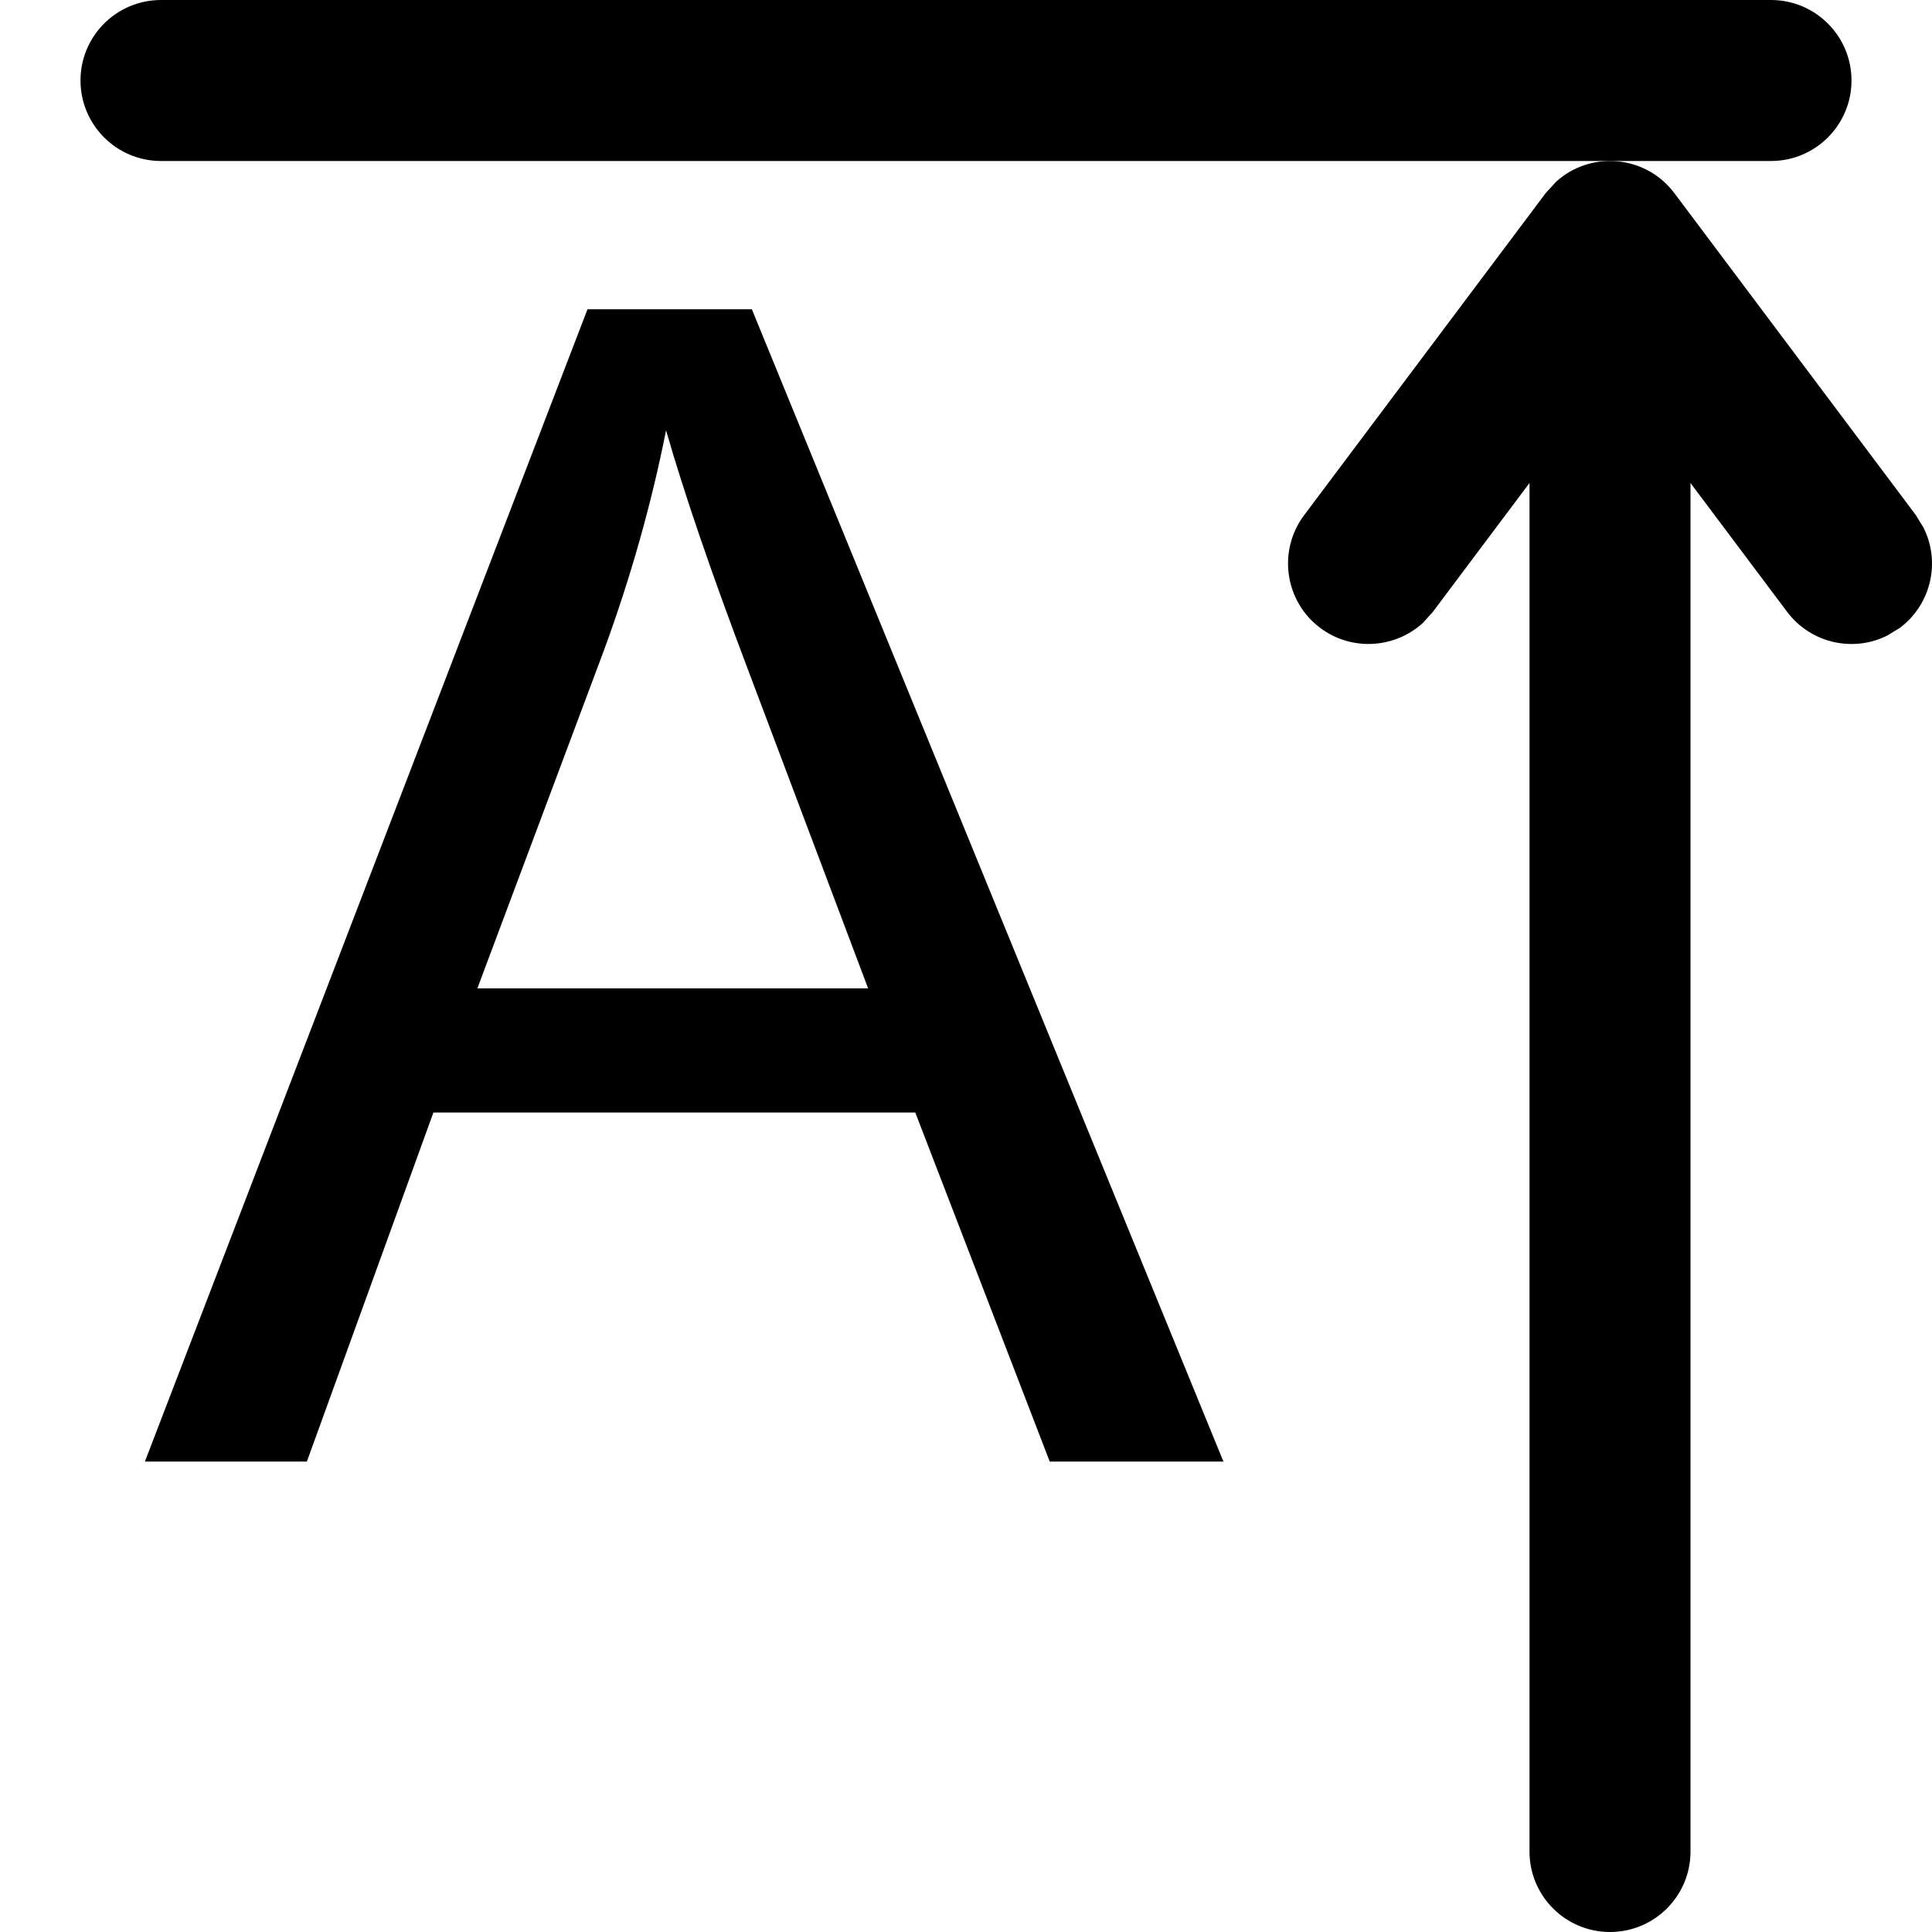 <?xml version="1.0" encoding="utf-8"?>
<!-- Generator: Adobe Illustrator 15.0.0, SVG Export Plug-In . SVG Version: 6.00 Build 0)  -->
<!DOCTYPE svg PUBLIC "-//W3C//DTD SVG 1.1//EN" "http://www.w3.org/Graphics/SVG/1.1/DTD/svg11.dtd">
<svg version="1.1" xmlns="http://www.w3.org/2000/svg" xmlns:xlink="http://www.w3.org/1999/xlink" x="0px" y="0px" width="12px"
	 height="12px" viewBox="0 0 12 12" enable-background="new 0 0 12 12" xml:space="preserve">
<g id="Layer_1">
	<title>align-v-t</title>
	<desc>Created with Sketch.</desc>
	<rect id="Rectangle" fill="none" width="12" height="12"/>
	<path d="M11,1c0.276,0,0.5-0.224,0.5-0.5S11.276,0,11,0H1C0.724,0,0.5,0.224,0.5,0.5S0.724,1,1,1H11z"/>
	<path d="M10,12c0.276,0,0.5-0.223,0.5-0.5V3l0.6,0.8c0.147,0.196,0.412,0.254,0.623,0.147L11.8,3.9
		c0.196-0.147,0.254-0.411,0.147-0.623L11.9,3.2l-1.5-2c-0.18-0.24-0.522-0.264-0.734-0.072L9.6,1.2l-1.5,2
		C7.935,3.421,7.979,3.734,8.2,3.9c0.196,0.147,0.466,0.128,0.64-0.033L8.9,3.8L9.5,3v8.5C9.5,11.777,9.724,12,10,12z"/>
</g>
<g id="Layer_2">
	<g>
		<path d="M0.9,9.078l2.749-7.157h1.021l2.929,7.157H6.52L5.685,6.91H2.692L1.906,9.078H0.9z M2.965,6.139h2.427L4.645,4.157
			C4.417,3.555,4.248,3.06,4.137,2.673C4.046,3.132,3.917,3.587,3.751,4.04L2.965,6.139z"/>
	</g>
</g>
</svg>

